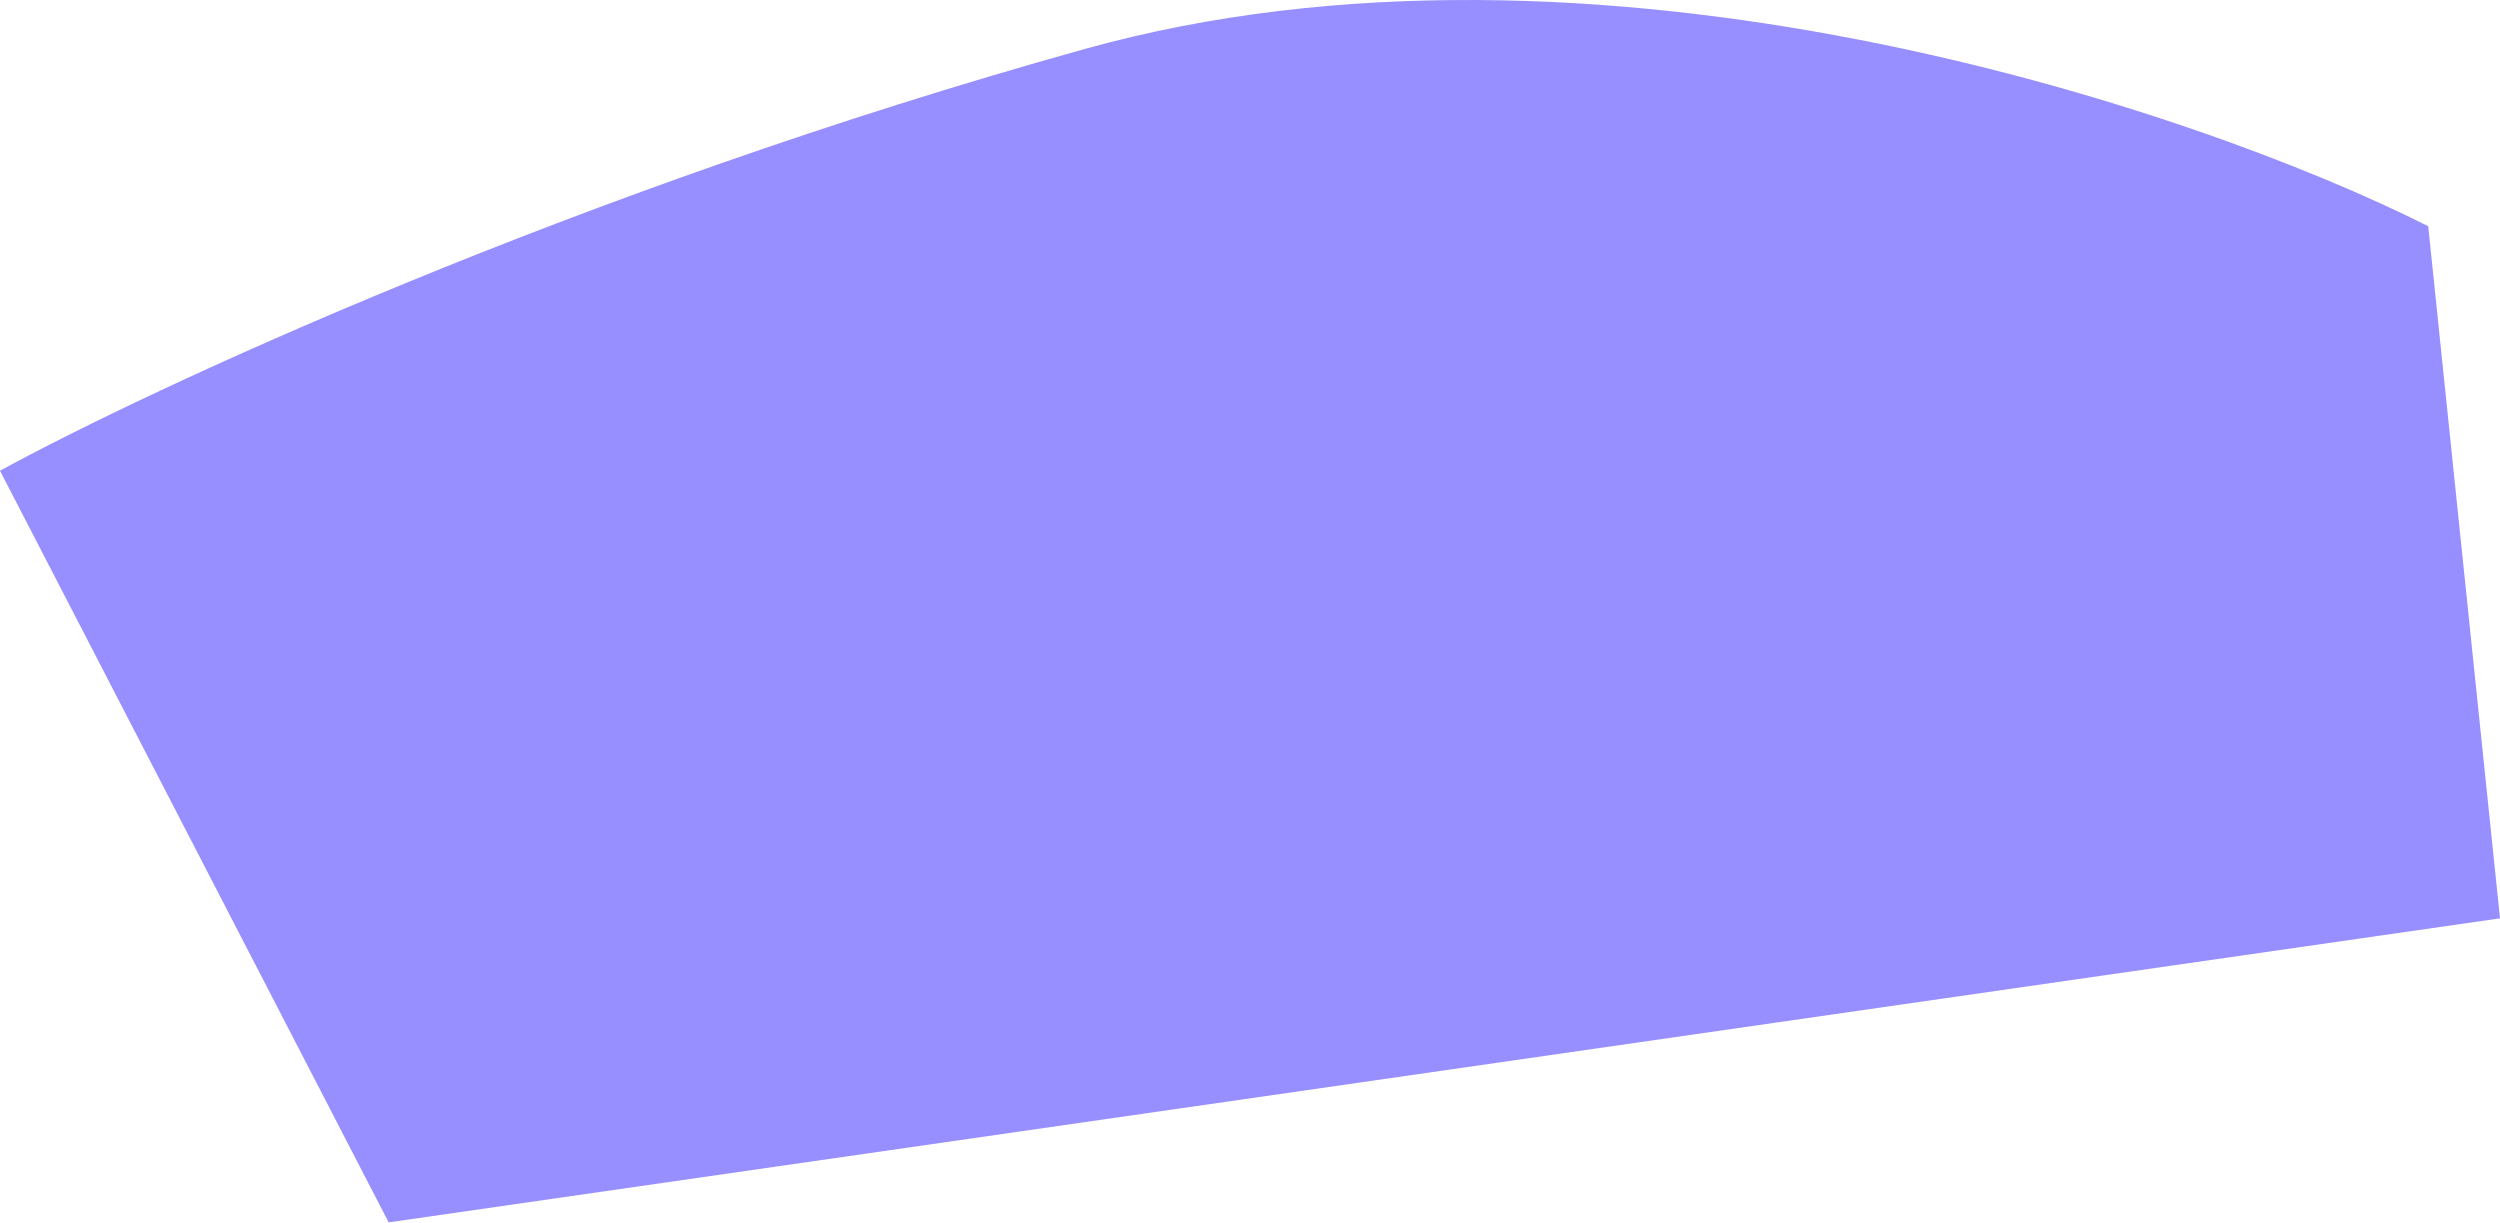 <?xml version="1.0" encoding="UTF-8"?> <svg xmlns="http://www.w3.org/2000/svg" width="2142" height="1048" viewBox="0 0 2142 1048" fill="none"><path d="M930 41.824C1367.2 -79.776 1879.17 92.49 2080.5 193.824L2142 786.823L333 1047.32L0 403.323C127.833 333.49 492.8 163.424 930 41.824Z" fill="#978EFF"></path></svg> 